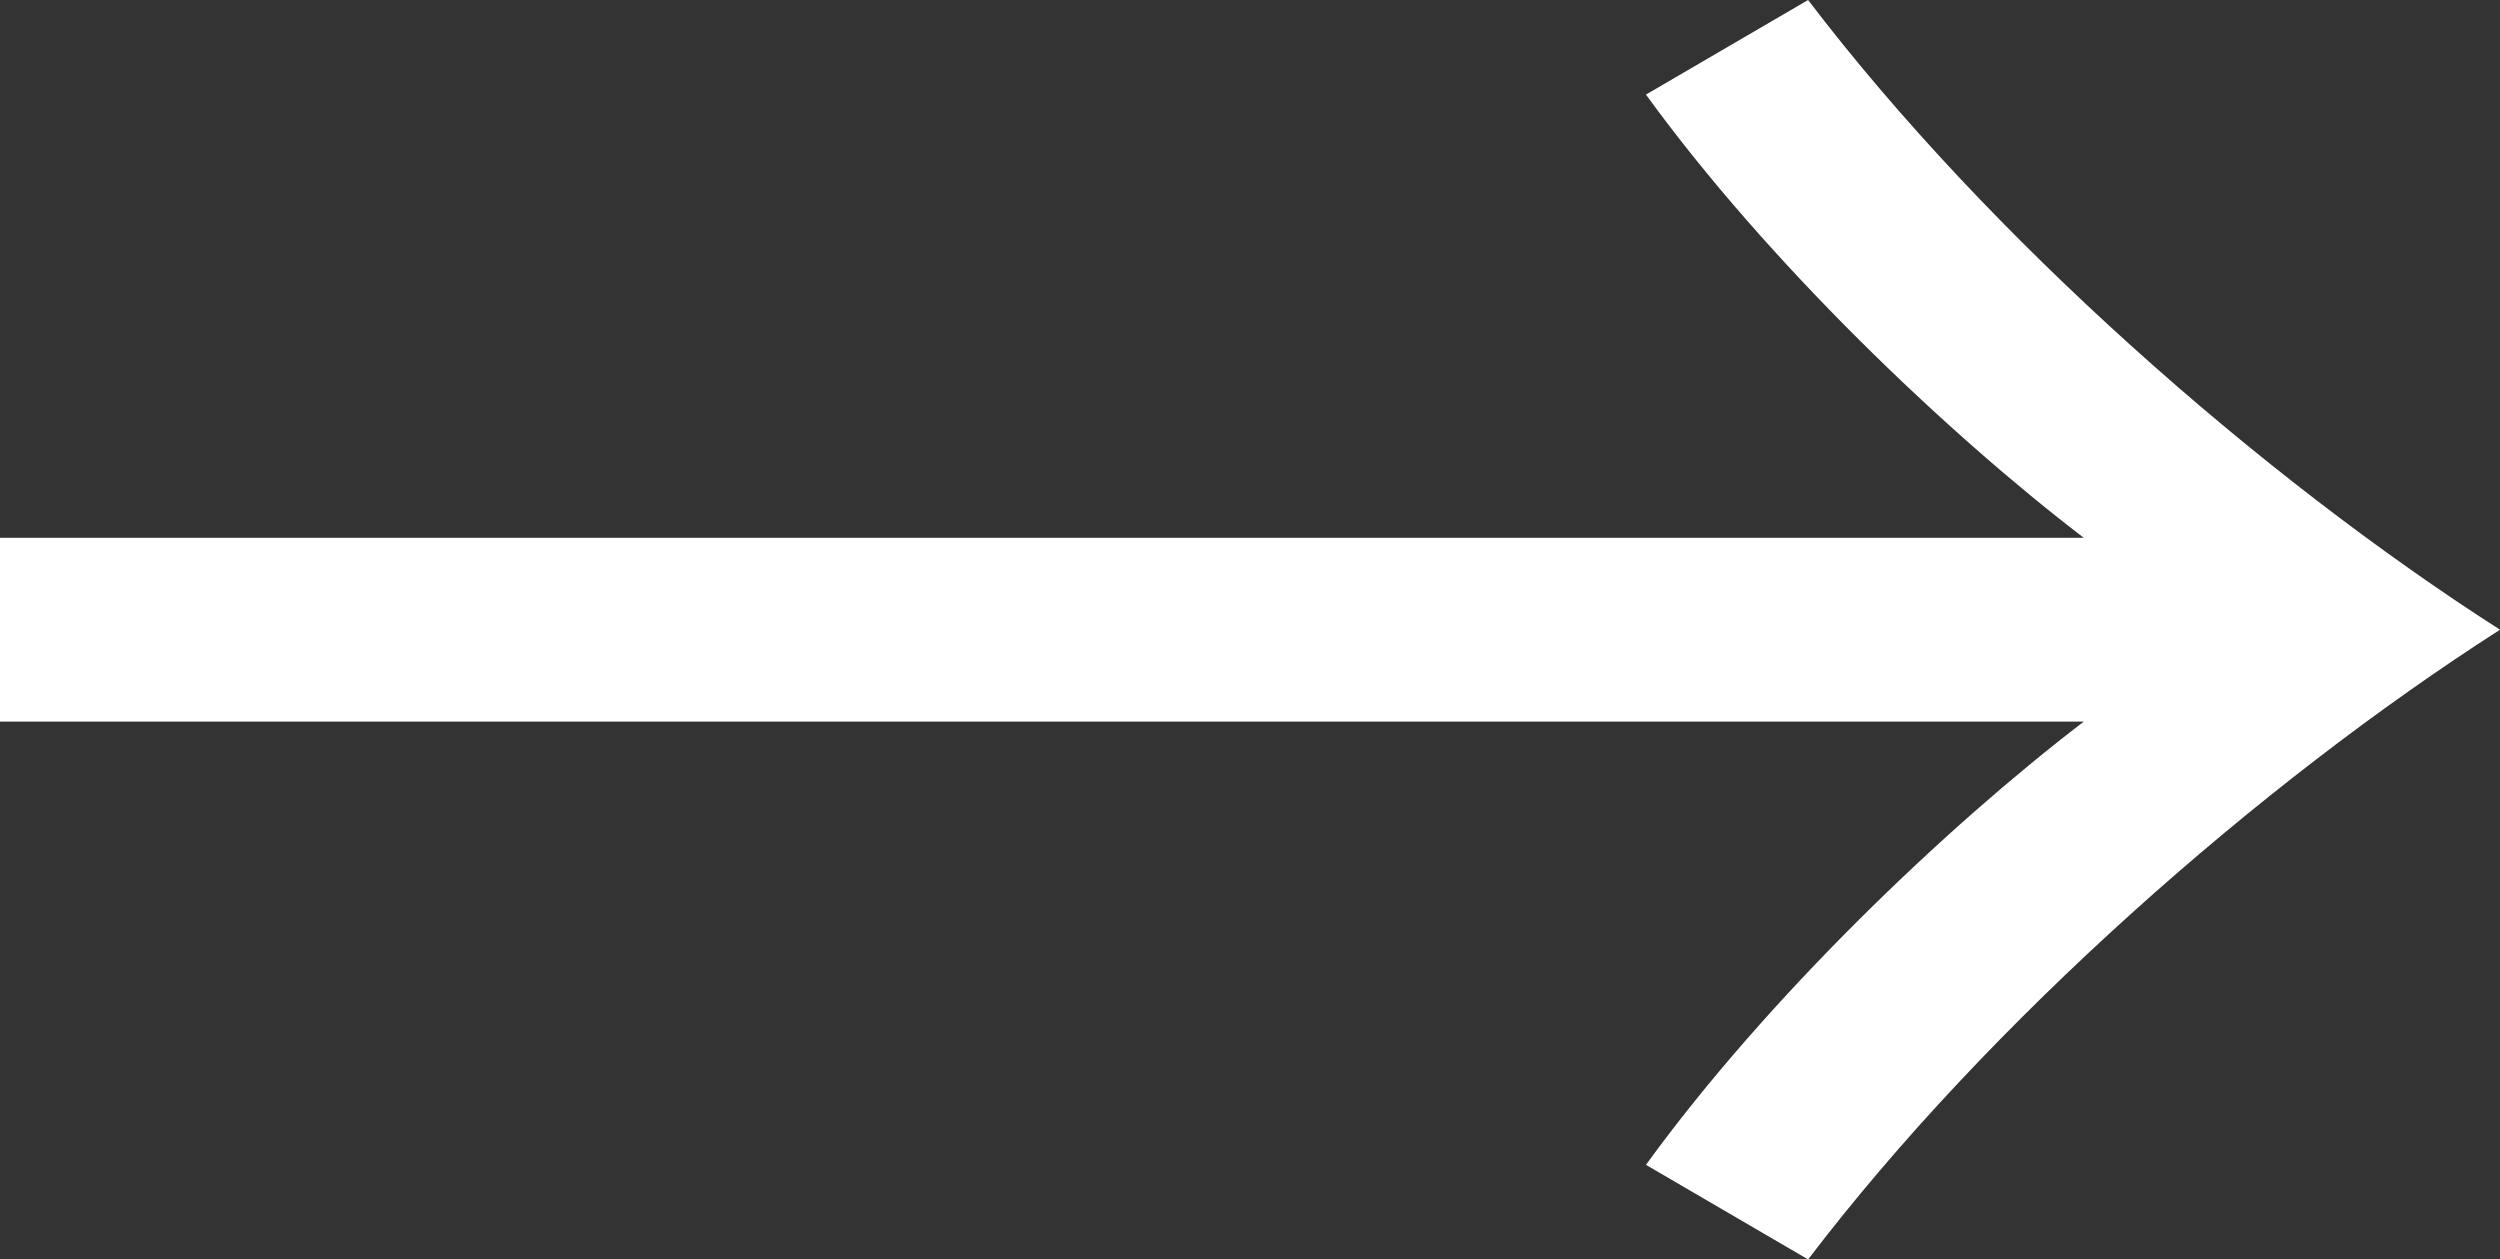 <?xml version="1.0" encoding="utf-8"?>
<!-- Generator: Adobe Illustrator 15.1.0, SVG Export Plug-In . SVG Version: 6.00 Build 0)  -->
<!DOCTYPE svg PUBLIC "-//W3C//DTD SVG 1.1//EN" "http://www.w3.org/Graphics/SVG/1.1/DTD/svg11.dtd">
<svg version="1.1" id="レイヤー_1" xmlns="http://www.w3.org/2000/svg" xmlns:xlink="http://www.w3.org/1999/xlink" x="0px"
	 y="0px" width="86.169px" height="43.41px" viewBox="0 0 86.169 43.41" enable-background="new 0 0 86.169 43.41"
	 xml:space="preserve">
<rect x="0" y="0" width="86.169" height="43.41" fill="#333333" stroke="none"/>
<g>
	<path fill="#FFFFFF" d="M0,18.537h71.823C67.072,14.904,60.924,9.035,56.732,3.26L62.321,0
		c6.241,8.197,15.557,16.395,23.848,21.705c-8.291,5.31-17.606,13.507-23.848,21.705l-5.589-3.261
		c4.191-5.775,10.34-11.645,15.091-15.277H0V18.537z"/>
</g>
</svg>
